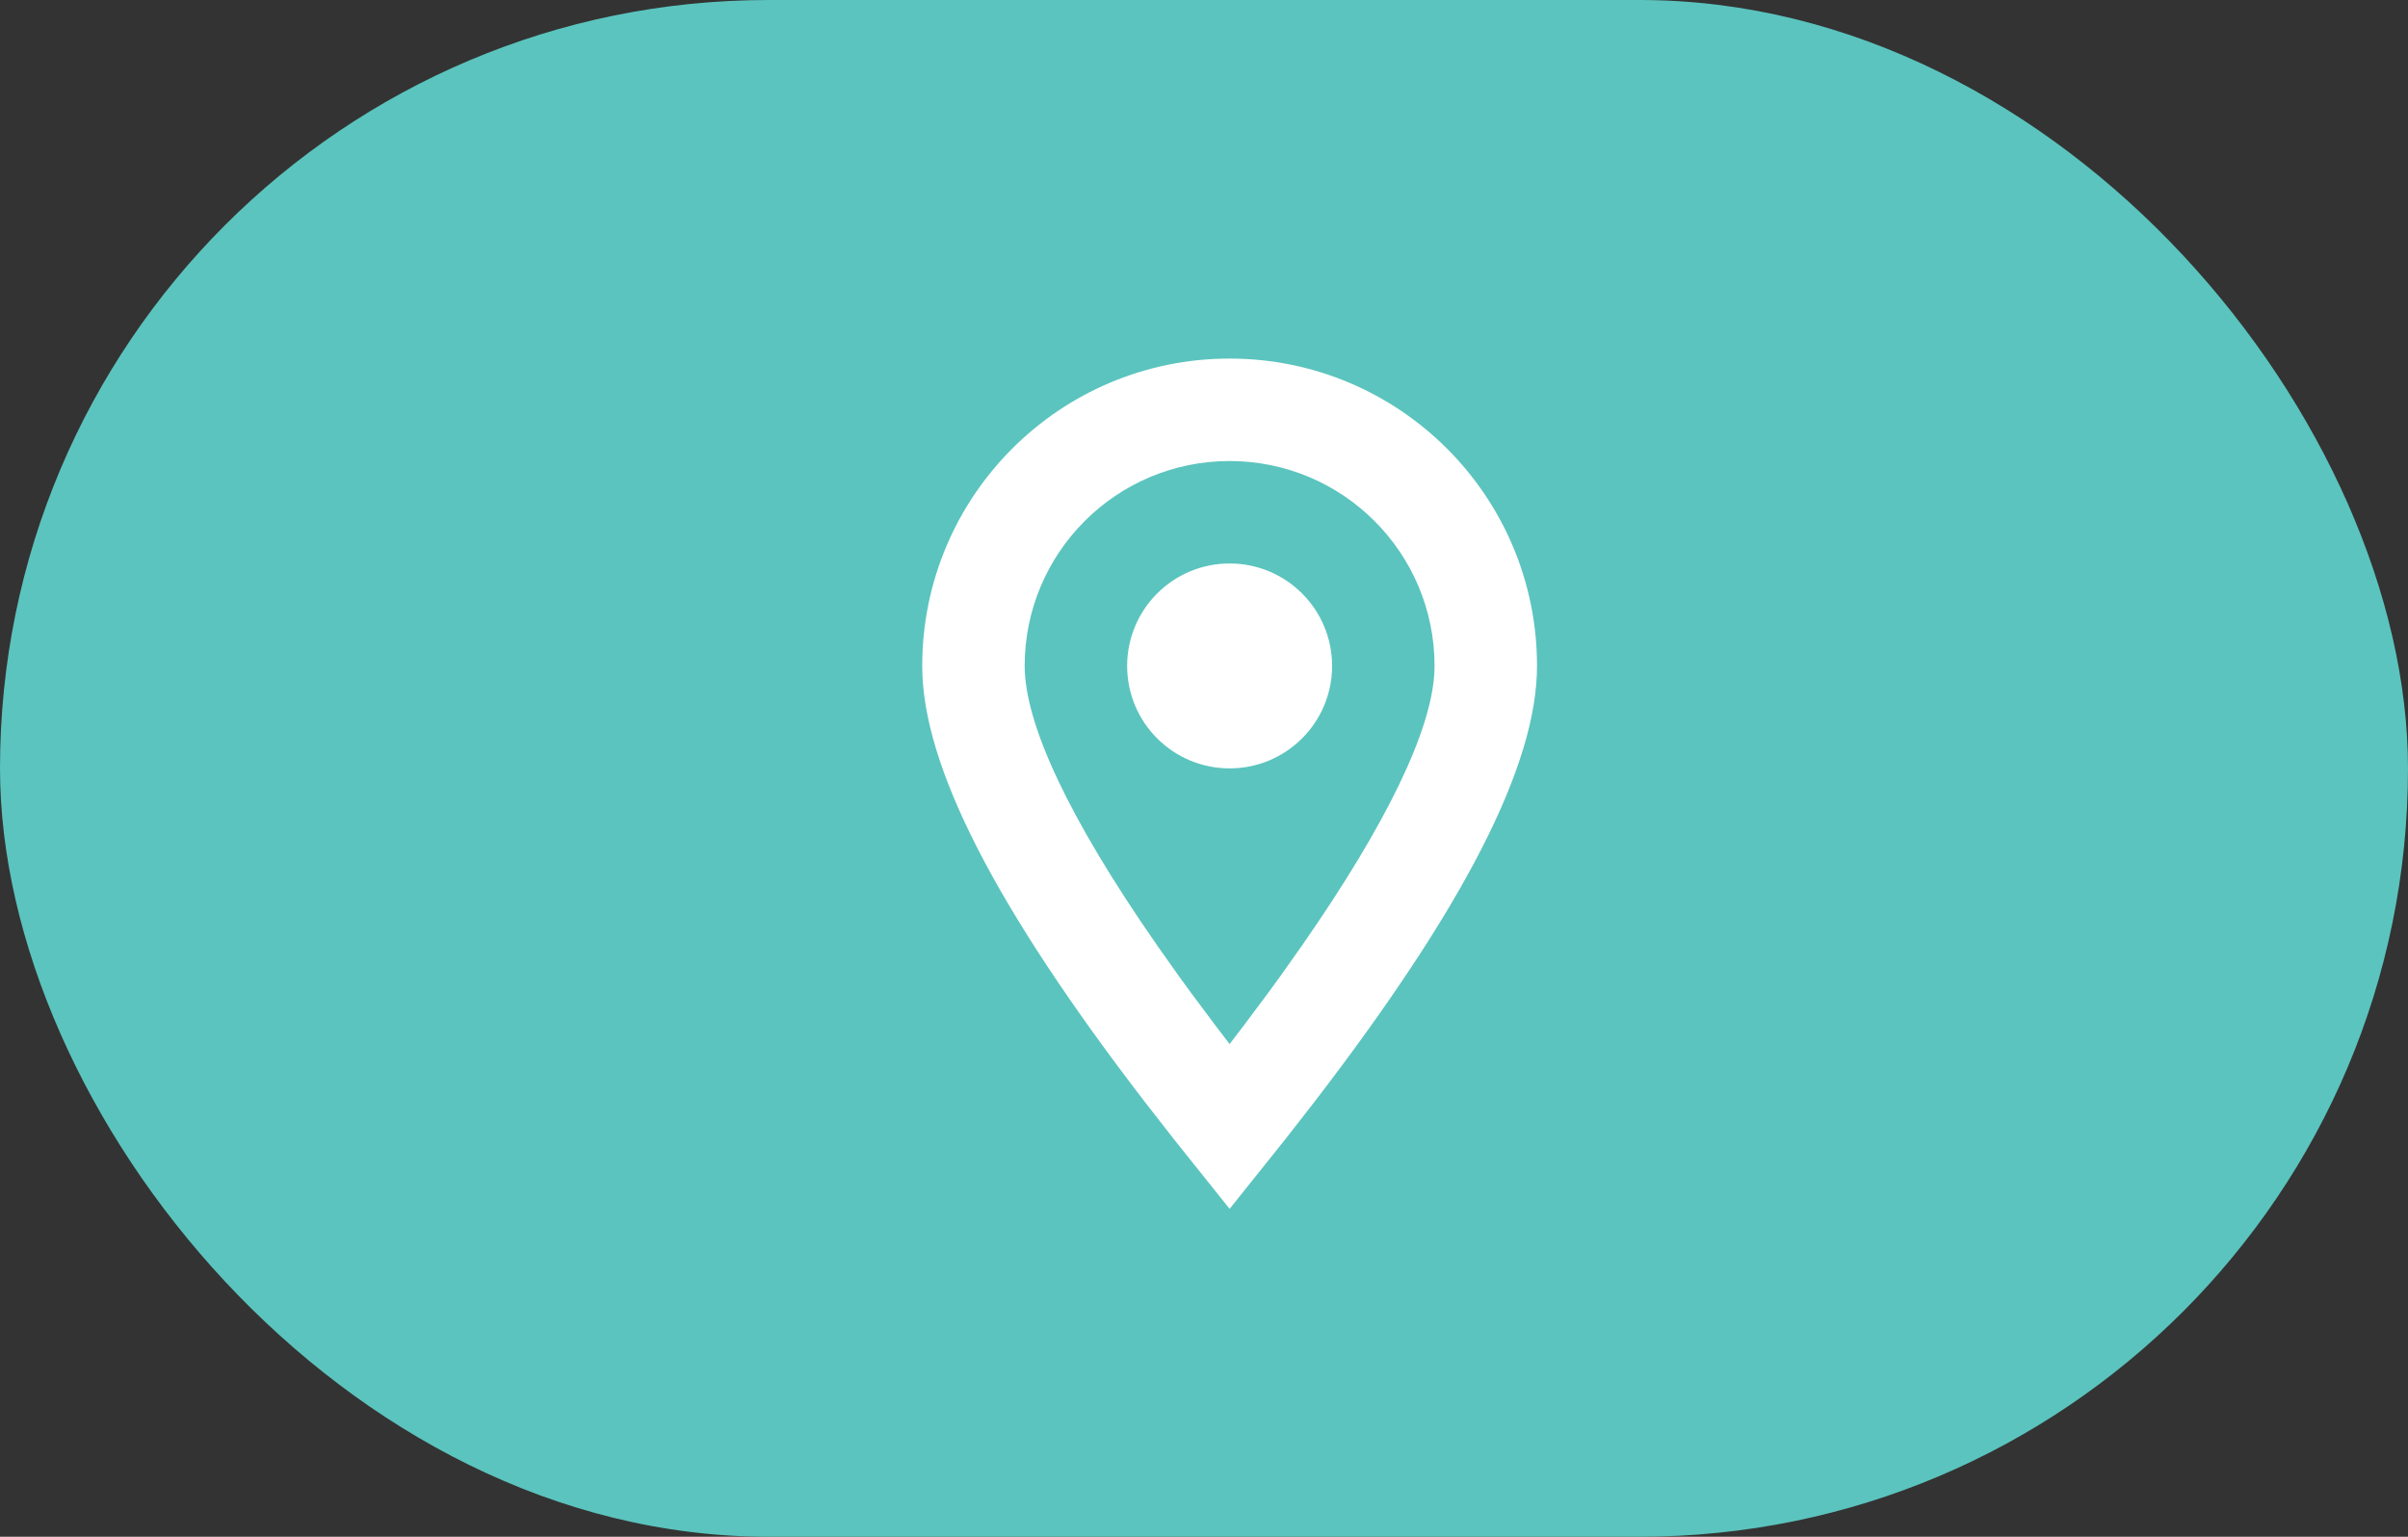 <?xml version="1.0" encoding="UTF-8"?>
<svg width="47px" height="30px" viewBox="0 0 47 30" version="1.1" xmlns="http://www.w3.org/2000/svg" xmlns:xlink="http://www.w3.org/1999/xlink">
    <rect x="0" y="0" width="47" height="30" fill="#333333" stroke="none"/>
    <title>Group 11</title>
    <g id="Page-1" stroke="none" stroke-width="1" fill="none" fill-rule="evenodd">
        <g id="alloggi" transform="translate(-834, -2198)">
            <g id="main-card-copy" transform="translate(814, 1896)">
                <g id="Group-11" transform="translate(20, 302)">
                    <rect id="Rectangle" fill="#5BC4BE" x="0" y="0" width="47" height="30" rx="15"></rect>
                    <path d="M24,7 C27.314,7 30,9.686 30,13 C30,14.959 28.548,17.745 25.659,21.506 L25.659,21.506 L25.082,22.246 L24,23.599 L22.918,22.246 L22.341,21.506 C19.452,17.745 18,14.959 18,13 C18,9.686 20.686,7 24,7 Z M24,9 C21.791,9 20,10.791 20,13 C20,14.128 20.858,15.971 22.582,18.451 L22.582,18.451 L23.012,19.059 C23.086,19.162 23.162,19.266 23.24,19.372 L23.24,19.372 L23.72,20.015 L24,20.382 L24.28,20.015 L24.76,19.372 C24.838,19.266 24.914,19.162 24.988,19.059 L24.988,19.059 L25.418,18.451 C27.073,16.07 27.93,14.276 27.996,13.139 L27.996,13.139 L28,13 C28,10.791 26.209,9 24,9 Z M24,11 C25.105,11 26,11.895 26,13 C26,14.105 25.105,15 24,15 C22.895,15 22,14.105 22,13 C22,11.895 22.895,11 24,11 Z" id="Combined-Shape" fill="#FFFFFF" fill-rule="nonzero"></path>
                </g>
            </g>
        </g>
    </g>
</svg>